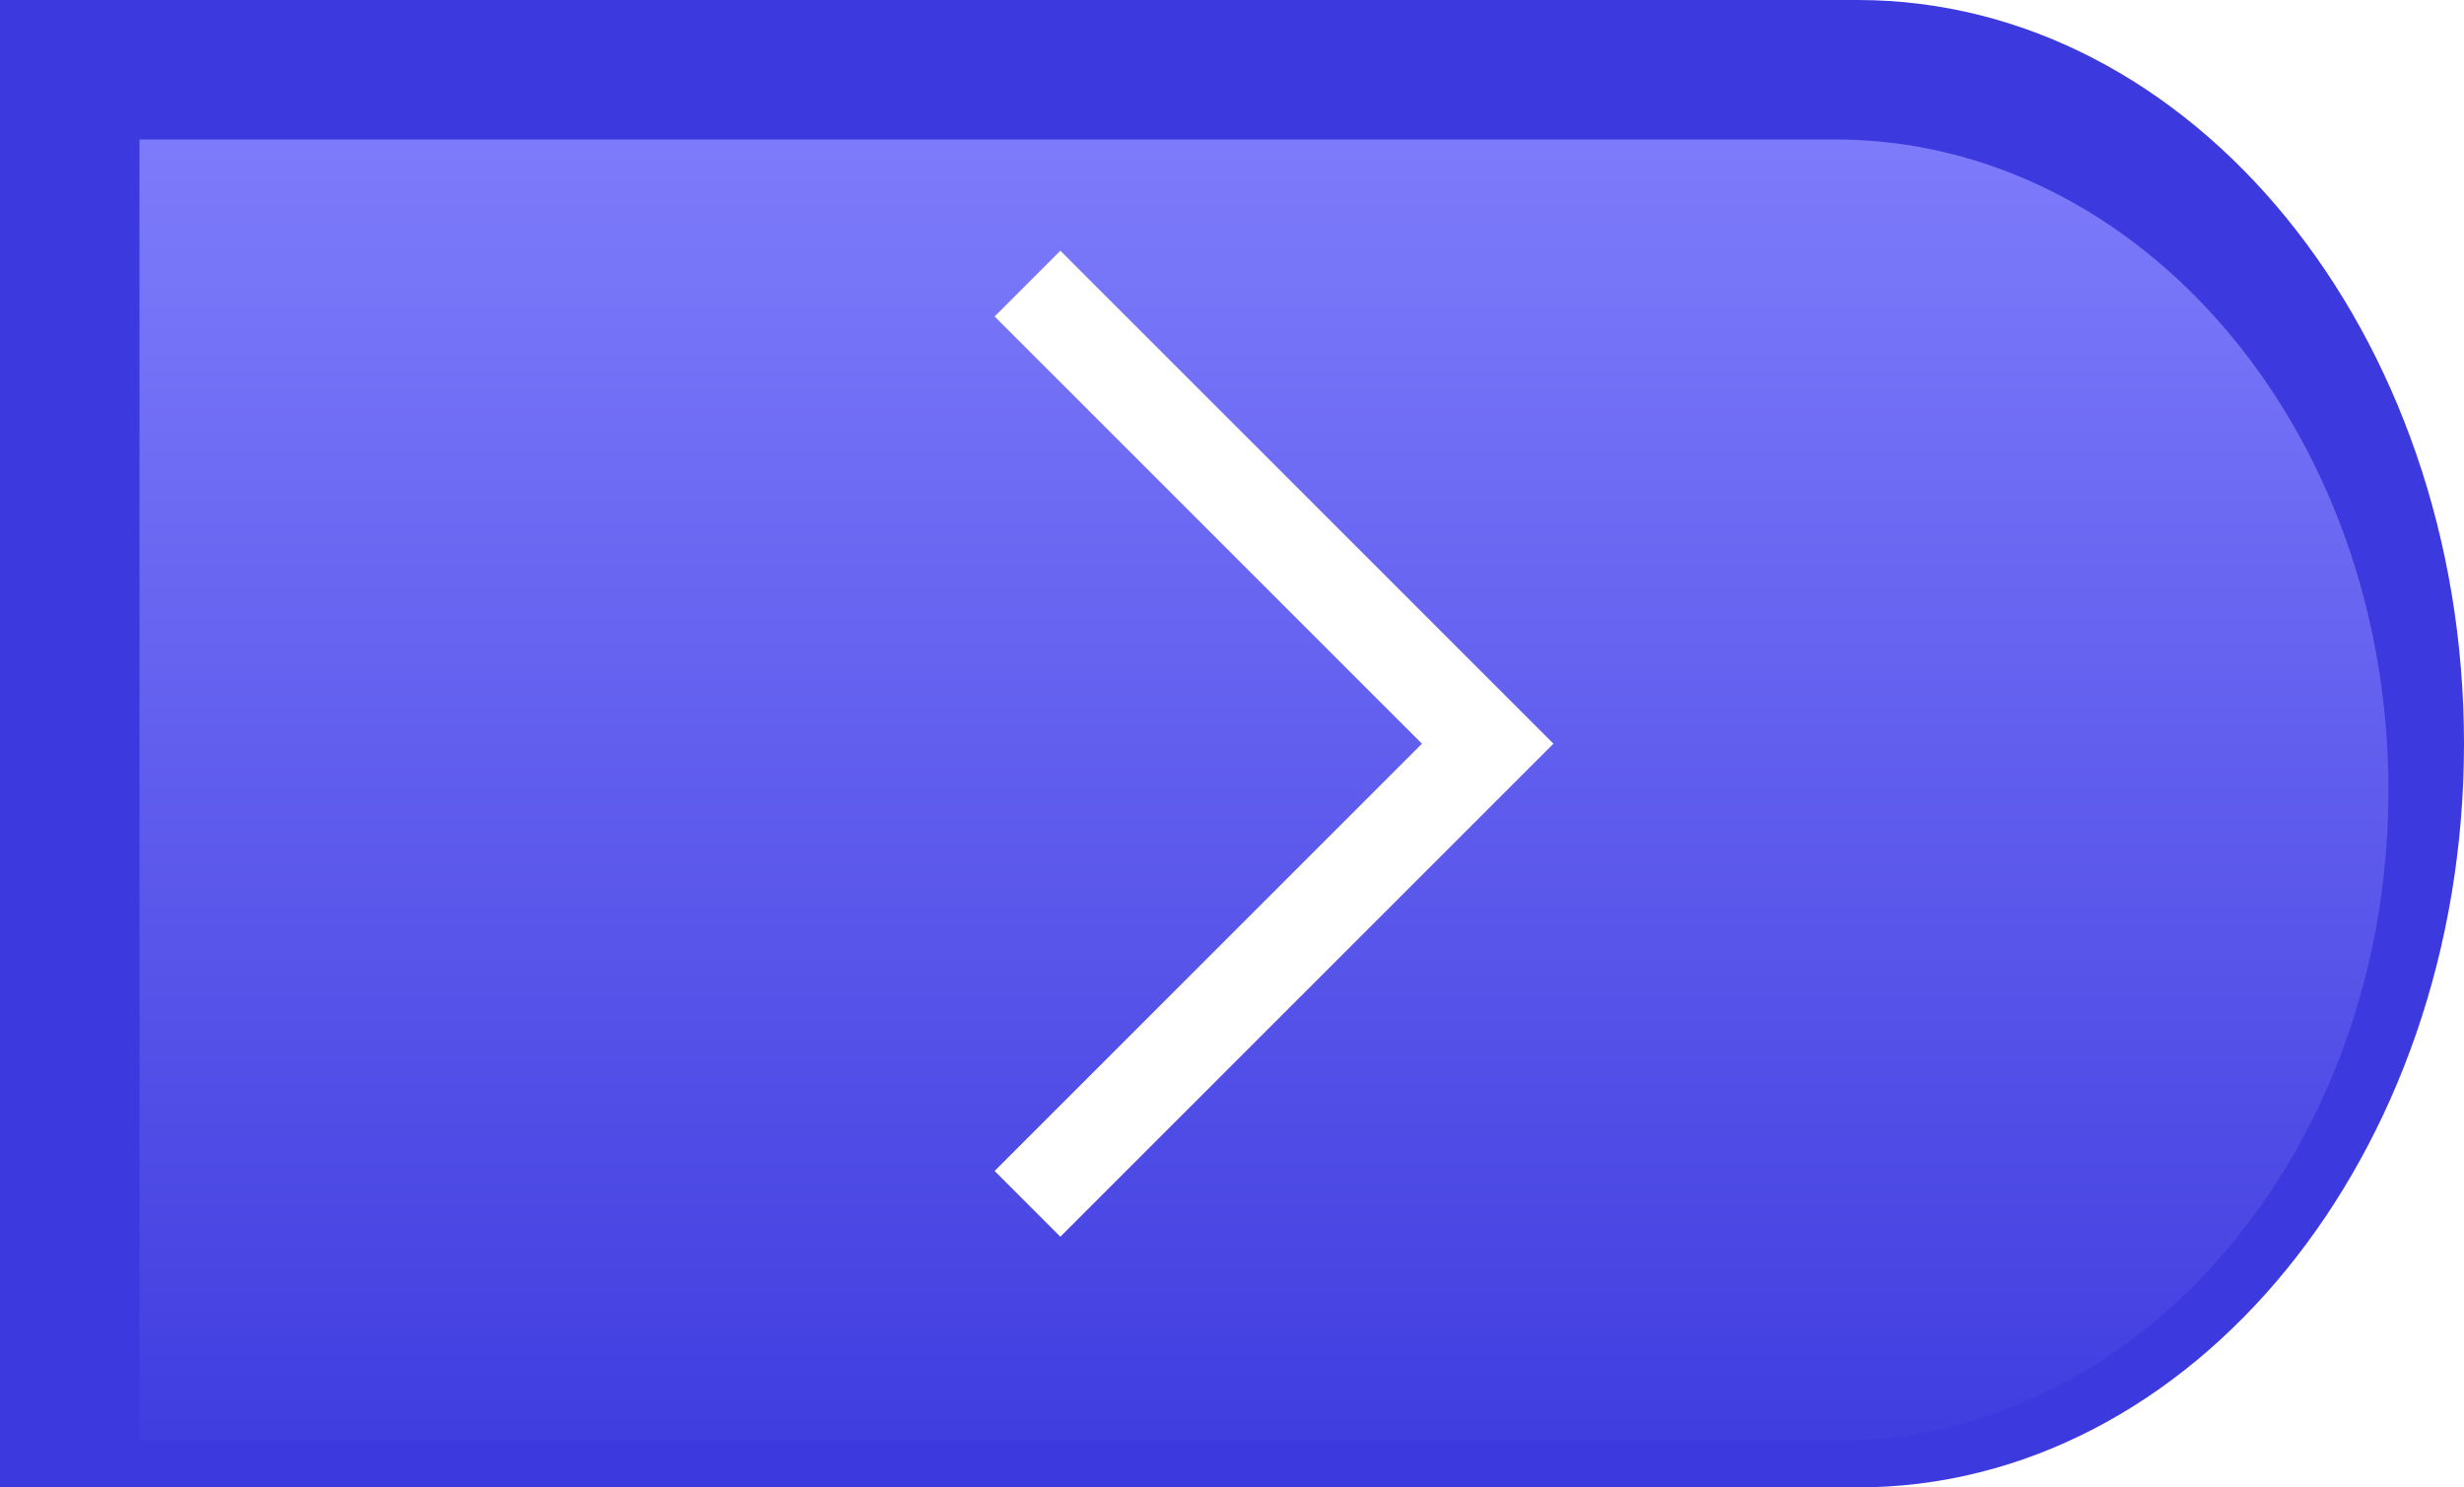 <svg width="53" height="32" viewBox="0 0 53 32" fill="none" xmlns="http://www.w3.org/2000/svg">
<path fill-rule="evenodd" clip-rule="evenodd" d="M39.954 0H0V32H39.954C47.159 32 53 24.837 53 16C53 7.163 47.159 0 39.954 0Z" fill="#3C39DE"/>
<g filter="url(#filter0_d_2867_3257)">
<path fill-rule="evenodd" clip-rule="evenodd" d="M38.467 30C38.467 30 38.467 30 38.467 30C45.044 30 50.375 23.732 50.375 16C50.375 8.268 45.044 2 38.467 2C38.467 2 38.467 2 38.467 2H2V30H38.467Z" fill="url(#paint0_linear_2867_3257)"/>
</g>
<path d="M22.101 6.101L32 16L22.101 25.899" stroke="white" stroke-width="2"/>
<defs>
<filter id="filter0_d_2867_3257" x="2" y="2" width="50.375" height="30" filterUnits="userSpaceOnUse" color-interpolation-filters="sRGB">
<feFlood flood-opacity="0" result="BackgroundImageFix"/>
<feColorMatrix in="SourceAlpha" type="matrix" values="0 0 0 0 0 0 0 0 0 0 0 0 0 0 0 0 0 0 127 0" result="hardAlpha"/>
<feOffset dx="1" dy="1"/>
<feGaussianBlur stdDeviation="0.5"/>
<feColorMatrix type="matrix" values="0 0 0 0 0 0 0 0 0 0 0 0 0 0 0 0 0 0 0.25 0"/>
<feBlend mode="normal" in2="BackgroundImageFix" result="effect1_dropShadow_2867_3257"/>
<feBlend mode="normal" in="SourceGraphic" in2="effect1_dropShadow_2867_3257" result="shape"/>
</filter>
<linearGradient id="paint0_linear_2867_3257" x1="26" y1="32" x2="26" y2="-0.5" gradientUnits="userSpaceOnUse">
<stop stop-color="#3C39DE"/>
<stop offset="1" stop-color="#8381FD"/>
</linearGradient>
</defs>
</svg>
